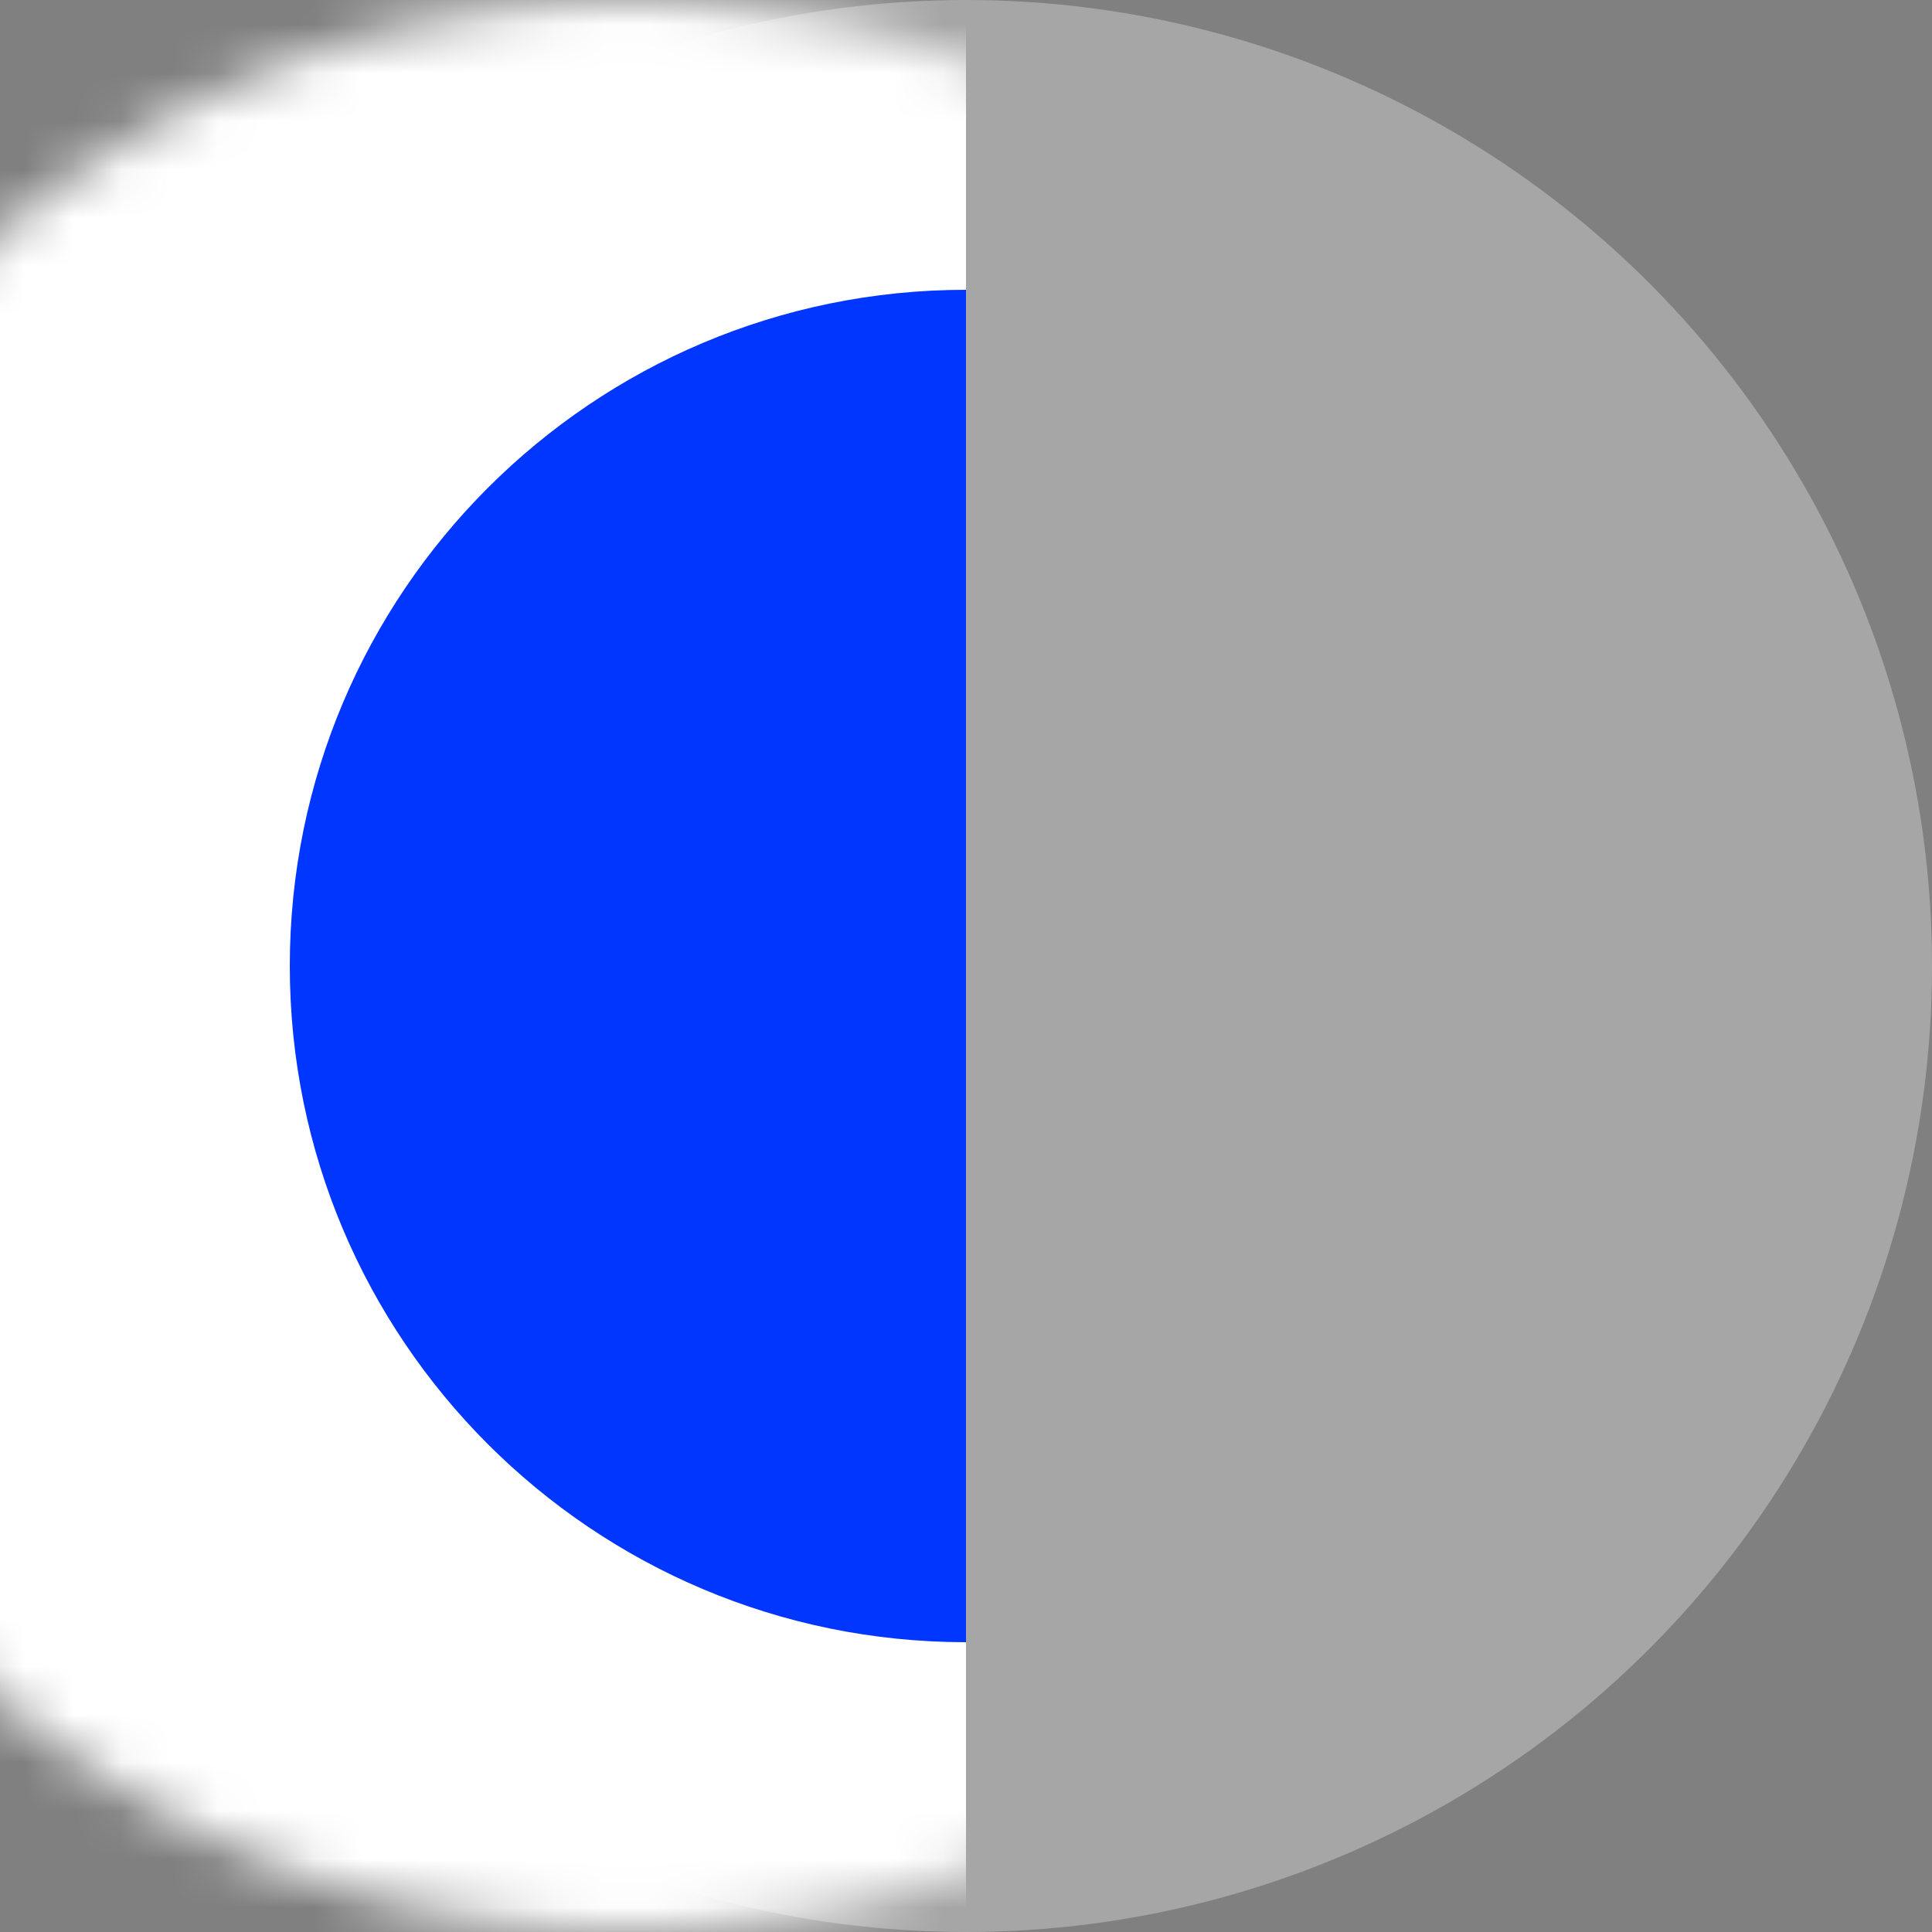 <?xml version="1.0" encoding="UTF-8"?> <svg xmlns="http://www.w3.org/2000/svg" xmlns:xlink="http://www.w3.org/1999/xlink" width="40px" height="40px" viewBox="0 0 40 40"><rect x="0" y="0" width="40" height="40" fill="#808080" stroke="none"/> <!-- Generator: Sketch 55.2 (78181) - https://sketchapp.com --> <title>2</title> <desc>Created with Sketch.</desc> <defs> <circle id="path-1" cx="20" cy="20" r="20"></circle> </defs> <g id="Web" stroke="none" stroke-width="1" fill="none" fill-rule="evenodd"> <g id="Desktop-1200-Copy-11" transform="translate(-1480, -791)"> <g id="2" transform="translate(1480, 791)"> <circle id="Oval" fill-opacity="0.303" fill="#FFFFFF" fill-rule="nonzero" cx="20" cy="20" r="20"></circle> <g id="Rectangle"> <mask id="mask-2" fill="white"> <use xlink:href="#path-1"></use> </mask> <g id="Mask" fill-rule="nonzero"></g> <rect fill="#FFFFFF" fill-rule="nonzero" mask="url(#mask-2)" x="-7" y="0" width="27" height="40"></rect> </g> <path d="M6,20 C6,27.732 12.268,34 20,34 L20,6 C12.268,6 6,12.268 6,20 Z" id="Path" fill="#0036FF"></path> </g> </g> </g> </svg> 
